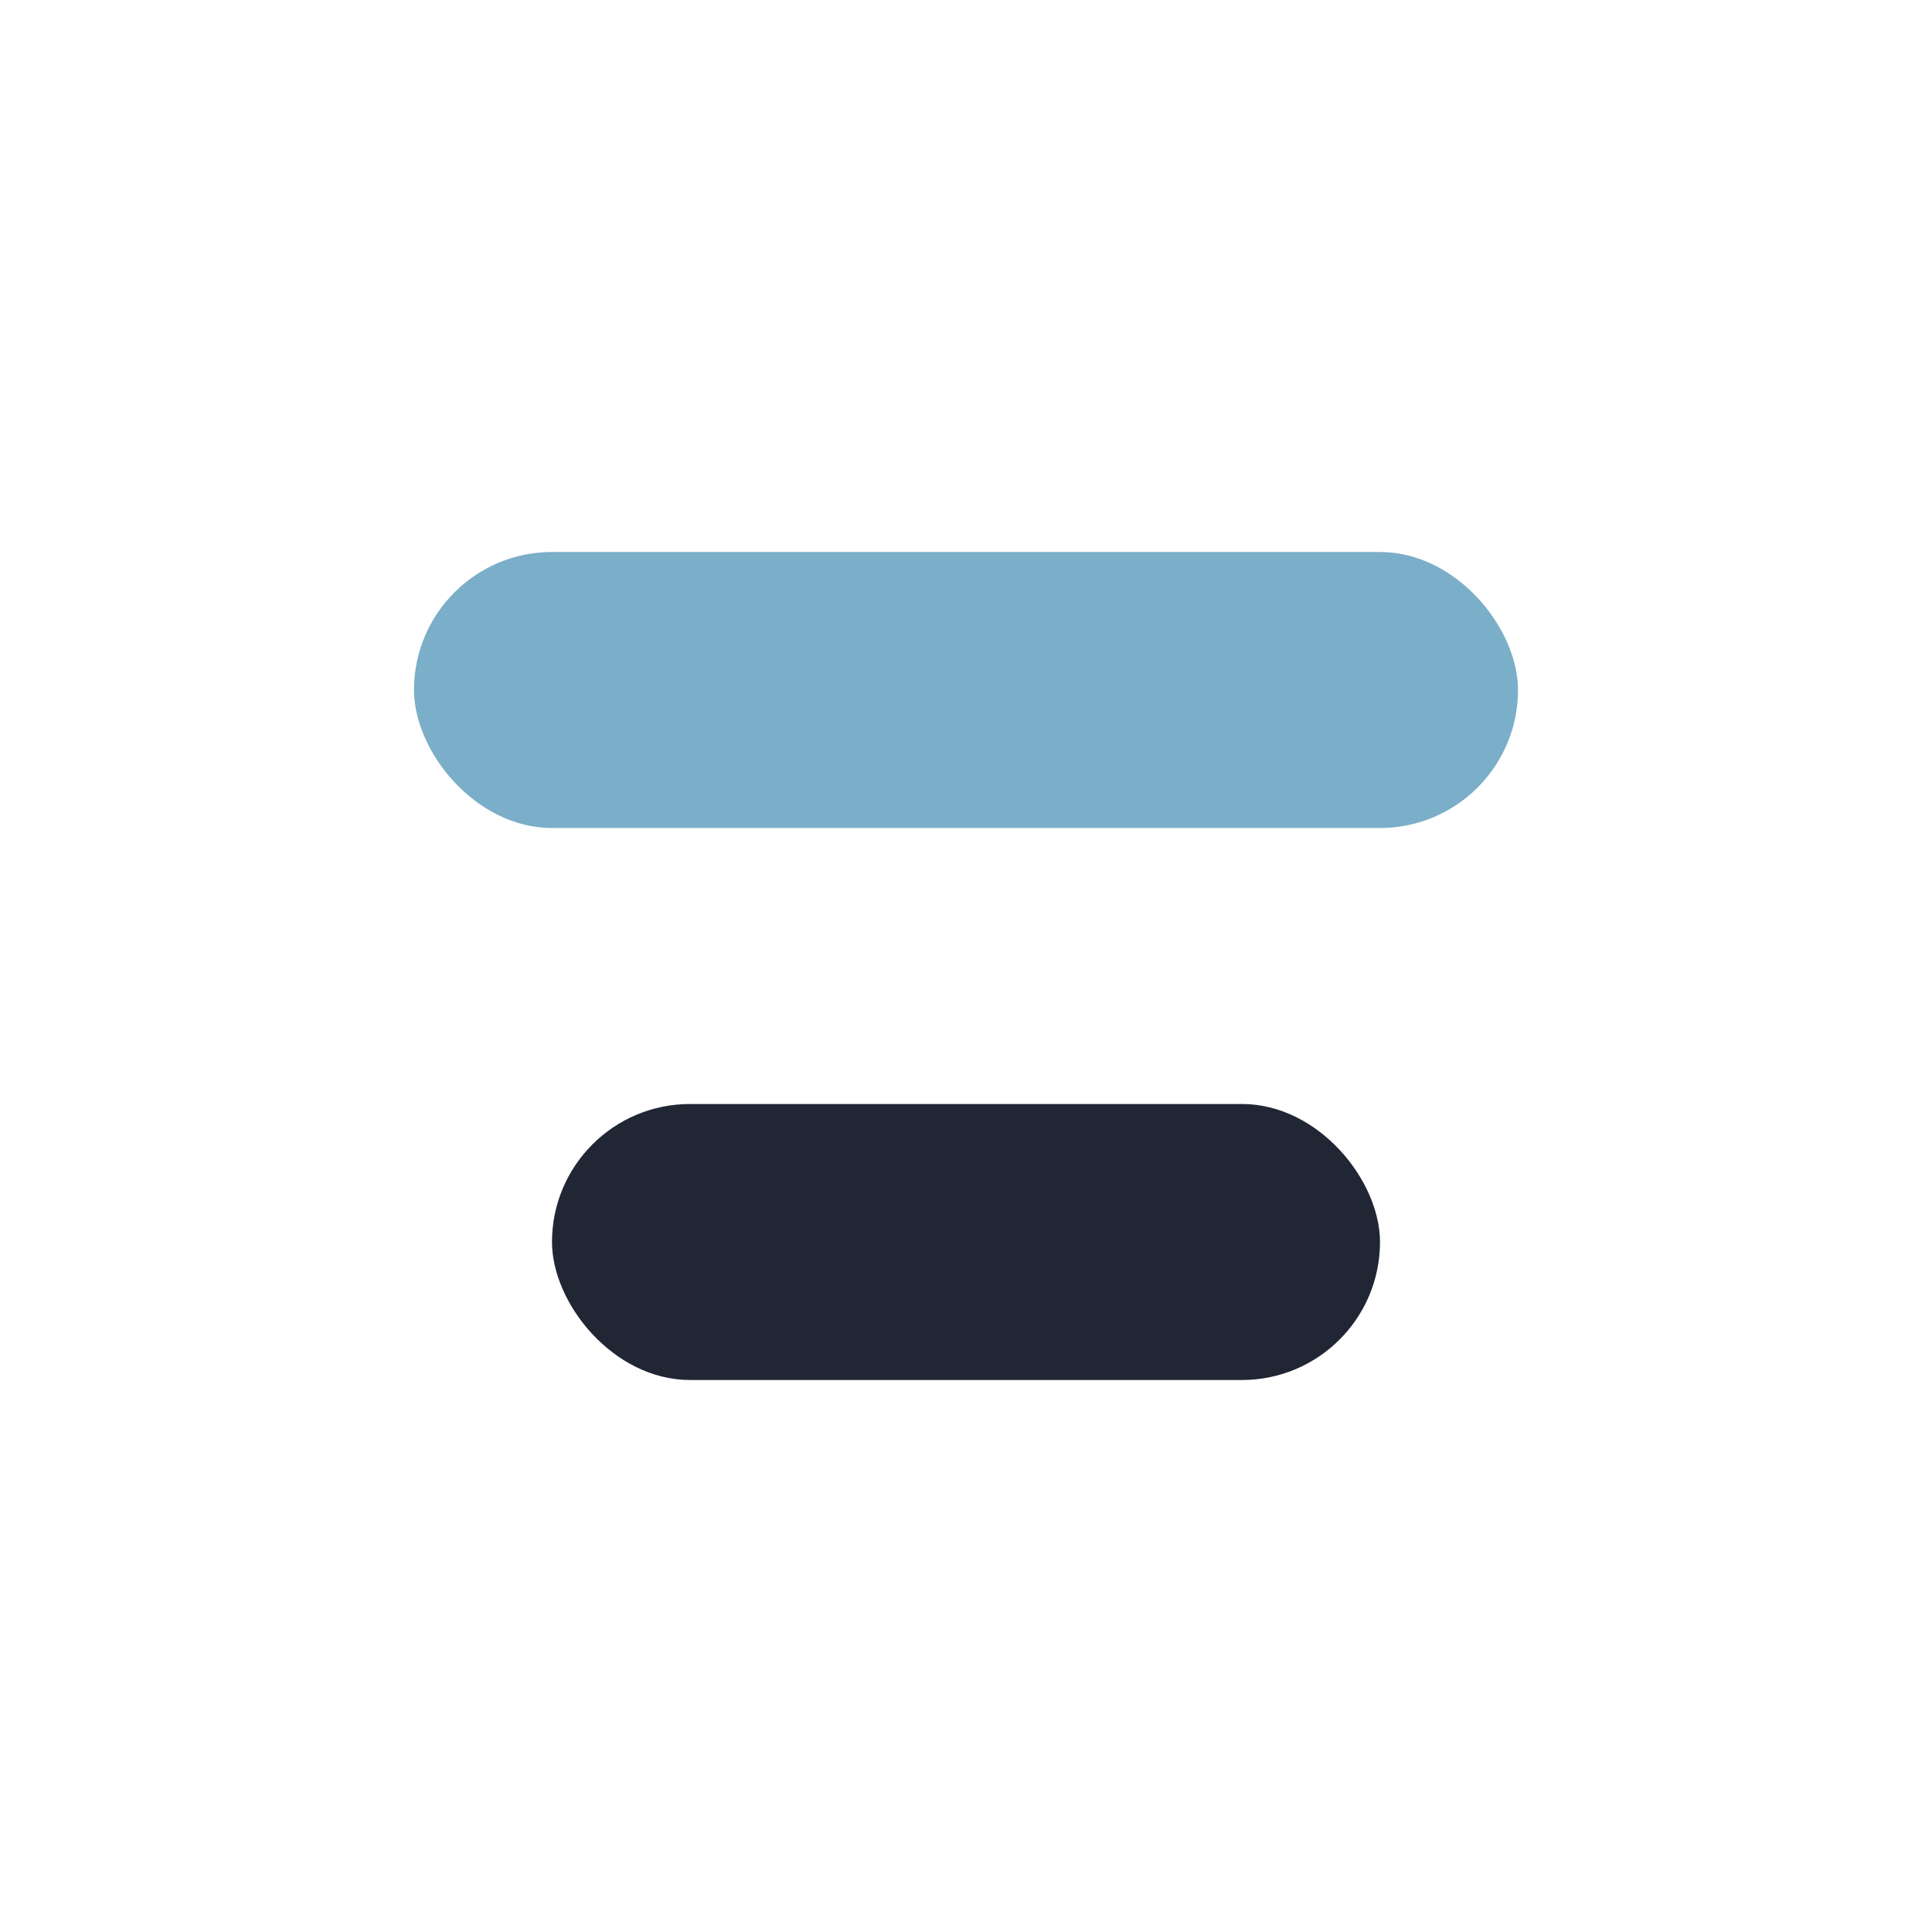 <?xml version="1.0" encoding="UTF-8"?>
<svg xmlns="http://www.w3.org/2000/svg" width="28" height="28" viewBox="0 0 28 28"><rect x="6" y="8" width="16" height="4" rx="2" fill="#7BAEC8"/><rect x="8" y="16" width="12" height="4" rx="2" fill="#202634"/></svg>